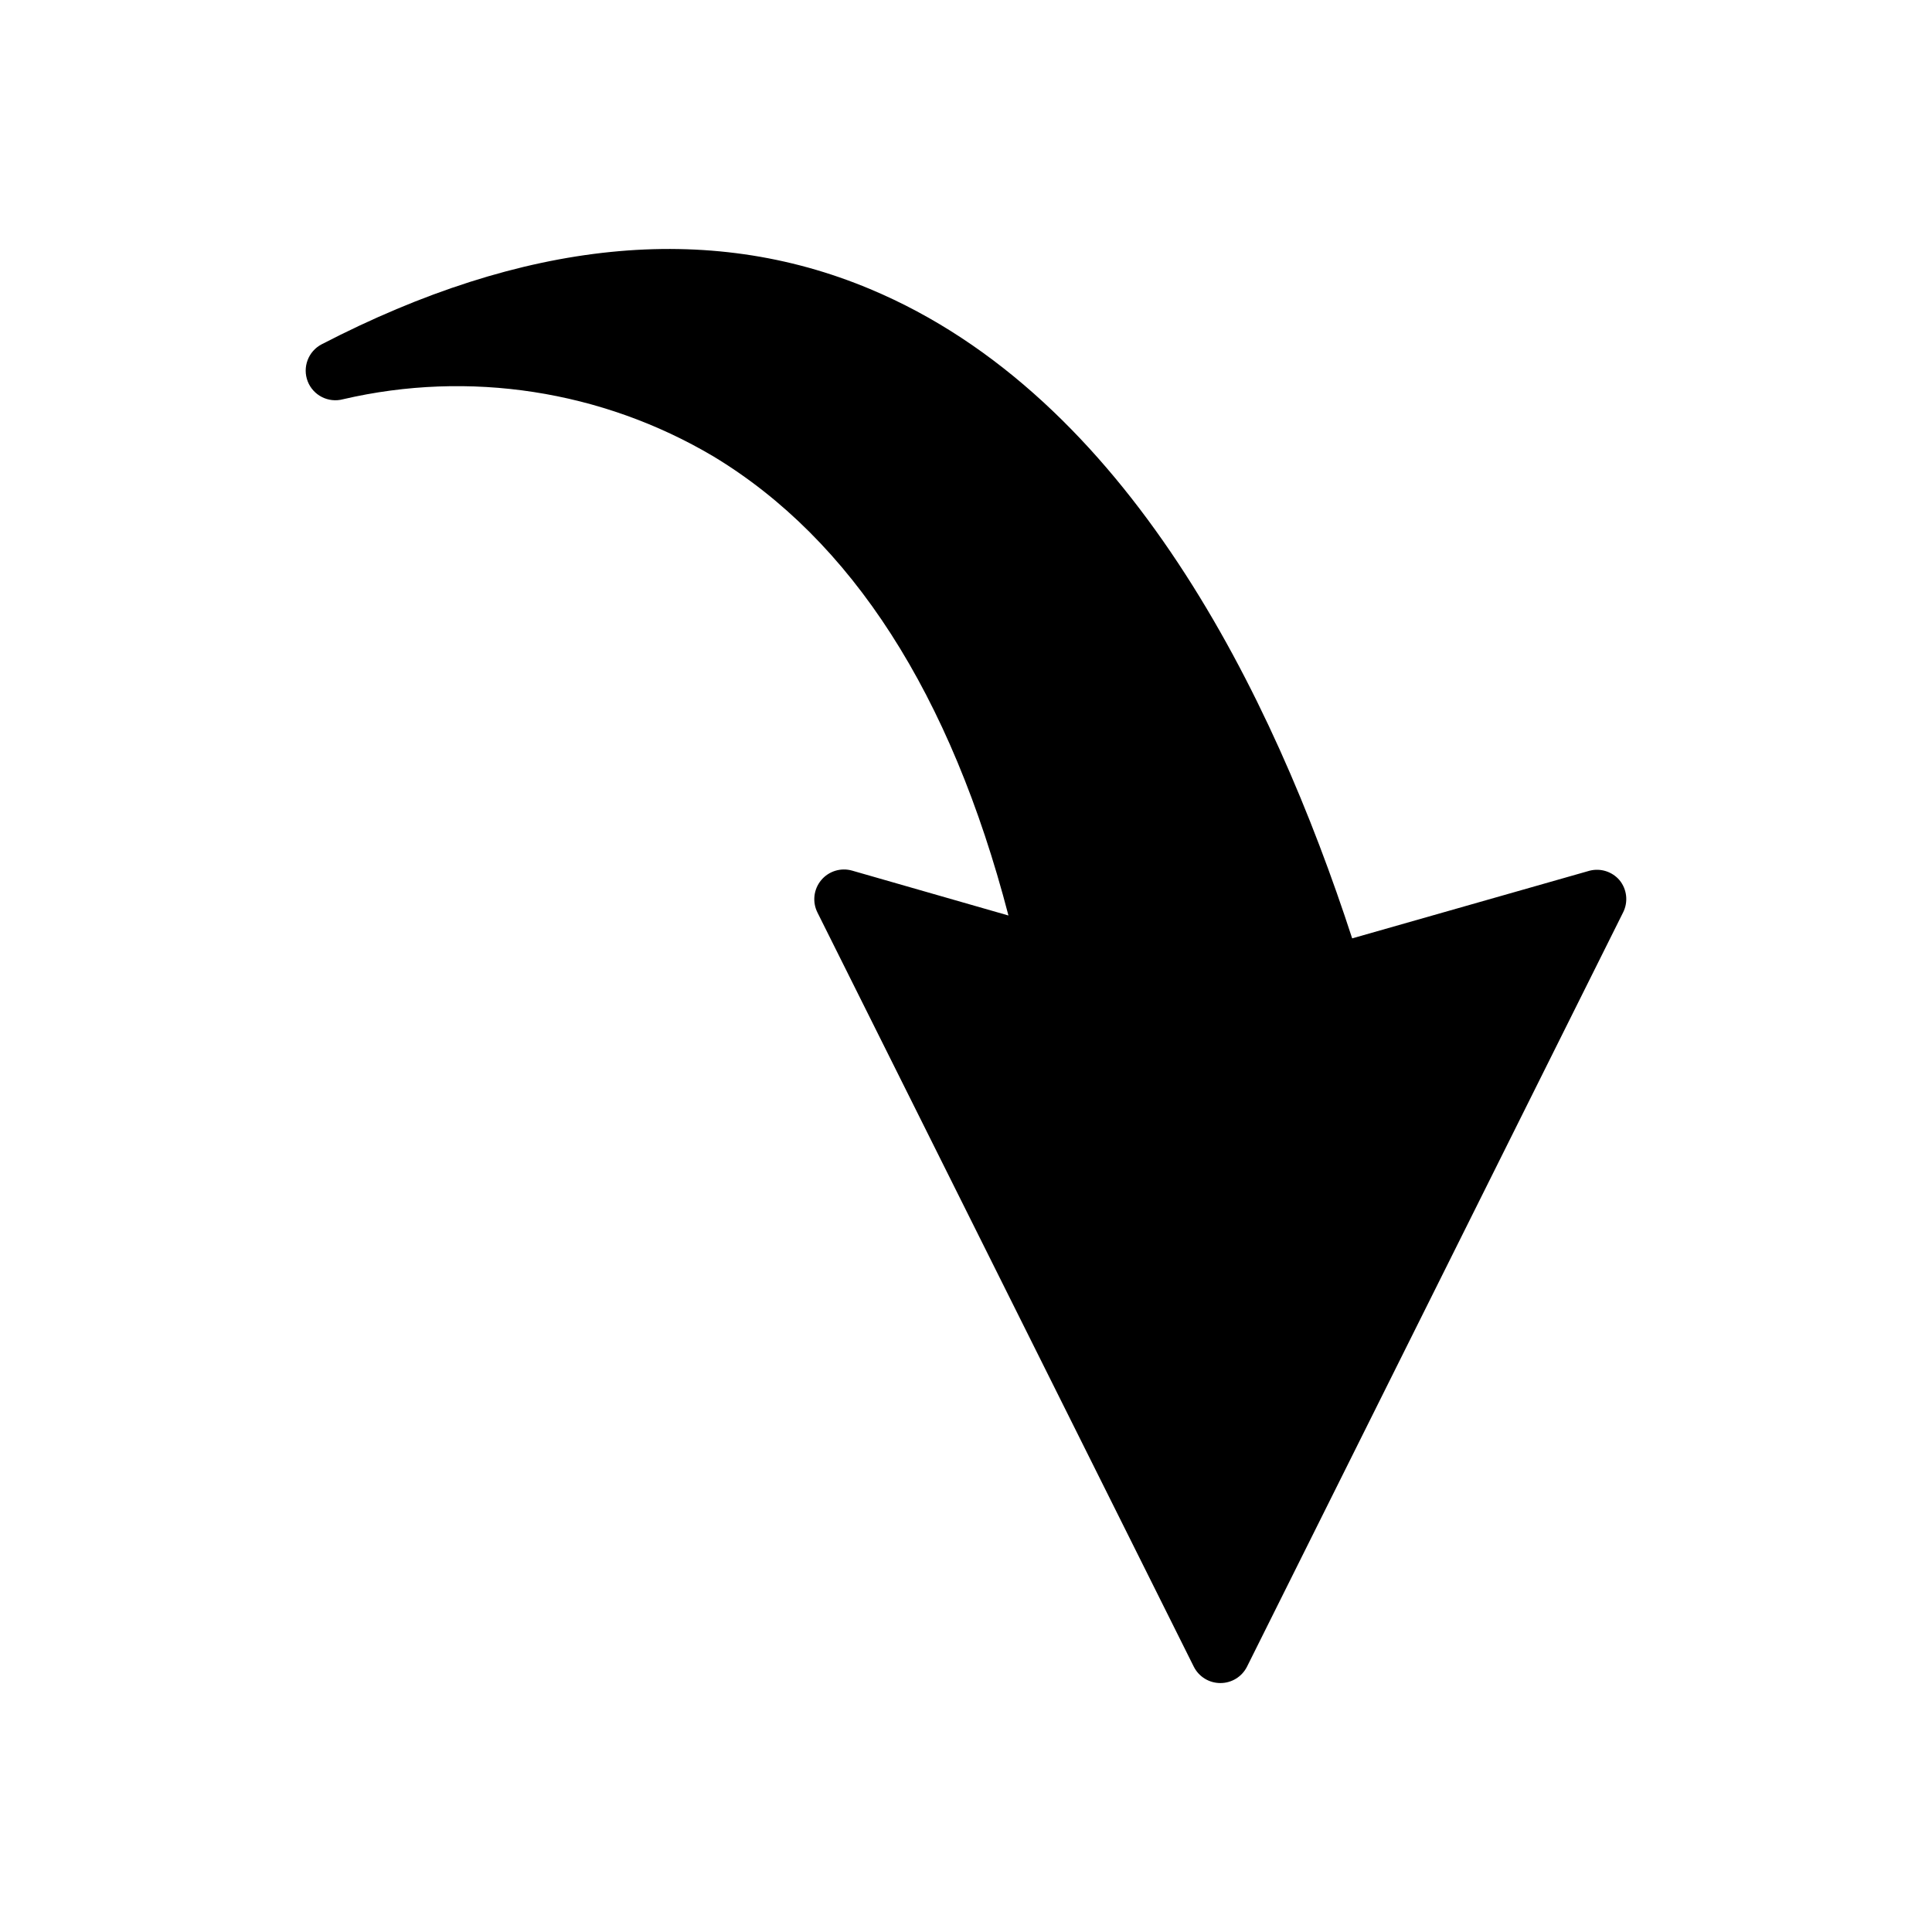 <?xml version="1.0" encoding="UTF-8"?>
<!-- Uploaded to: SVG Repo, www.svgrepo.com, Generator: SVG Repo Mixer Tools -->
<svg fill="#000000" width="800px" height="800px" version="1.1" viewBox="144 144 512 512" xmlns="http://www.w3.org/2000/svg">
 <path d="m573.18 377.25c1.996 2.414 2.367 5.785 0.945 8.578l-99.66 199.87c-1.348 2.672-4.094 4.352-7.086 4.328-2.965-0.008-5.672-1.68-7.008-4.328l-99.738-199.87c-1.402-2.793-1.02-6.152 0.977-8.559 1.996-2.41 5.231-3.406 8.234-2.539l41.406 11.887c-15.273-58.648-41.562-99.582-78.246-121.7-29.531-17.477-64.664-22.891-98.086-15.113-3.871 1.039-7.902-0.996-9.367-4.723-1.457-3.746 0.137-7.984 3.699-9.84 53.531-27.711 102.34-32.668 145.32-14.641 68.332 28.574 106.82 107.77 127.77 172.08l62.977-17.949v0.004c2.887-0.719 5.934 0.258 7.871 2.519z"/>
</svg>